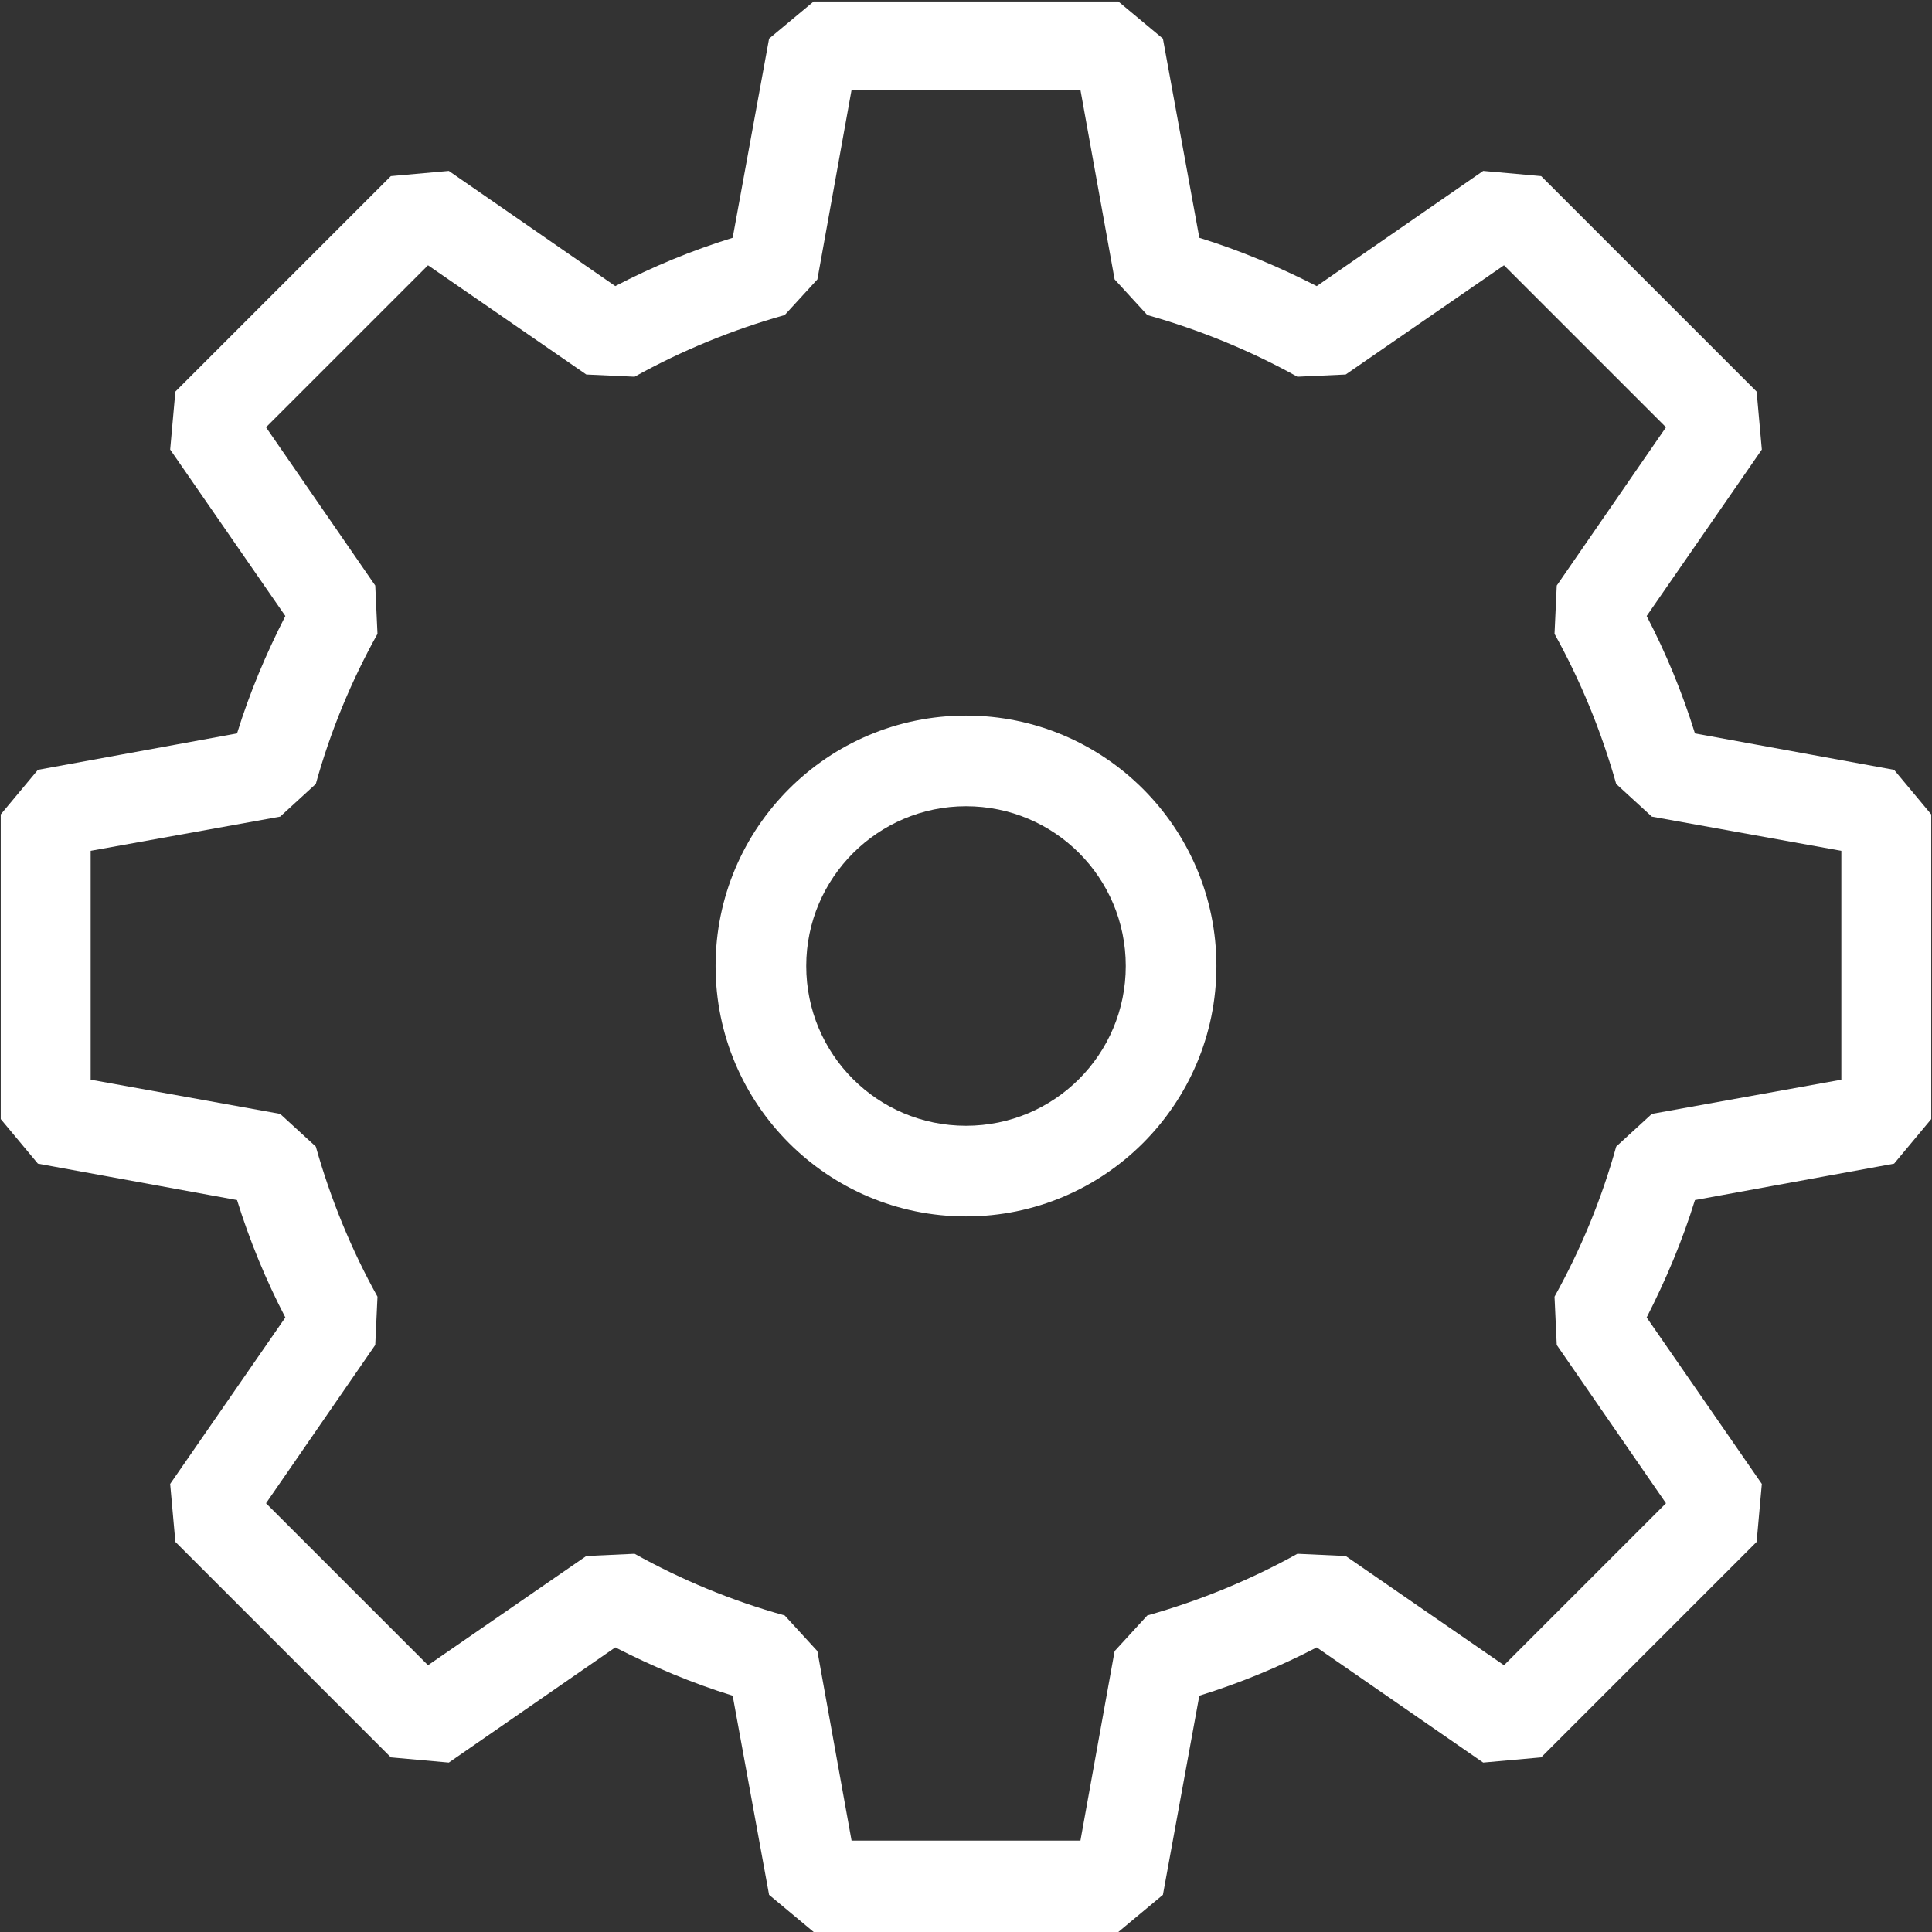 <?xml version="1.0" encoding="UTF-8"?><svg id="a" xmlns="http://www.w3.org/2000/svg" width="26" height="26" viewBox="0 0 26 26"><rect x="0" y="0" width="26" height="26" fill="#333333" stroke="none"/><path d="M15.05,26h-4.1l-.6-.5-.49-2.68c-.55-.17-1.07-.39-1.58-.65l-2.24,1.55-.78-.07-2.9-2.9-.07-.78,1.55-2.24c-.26-.5-.48-1.03-.65-1.58l-2.68-.49-.5-.6v-4.1l.5-.6,2.68-.49c.17-.55,.39-1.07,.65-1.58l-1.55-2.24,.07-.78,2.9-2.9,.78-.07,2.24,1.55c.5-.26,1.03-.48,1.58-.65l.49-2.68,.6-.5h4.1l.6,.5,.49,2.68c.55,.17,1.07,.39,1.58,.65l2.24-1.55,.78,.07,2.9,2.9,.07,.78-1.55,2.24c.26,.5,.48,1.03,.65,1.58l2.68,.49,.5,.6v4.1l-.5,.6-2.68,.49c-.17,.55-.39,1.07-.65,1.58l1.55,2.24-.07,.78-2.9,2.9-.78,.07-2.24-1.55c-.5,.26-1.03,.48-1.58,.65l-.49,2.68-.6,.5Zm-3.59-1.23h3.08l.46-2.55,.44-.48c.71-.2,1.39-.48,2.02-.83l.65,.03,2.13,1.47,2.18-2.18-1.47-2.13-.03-.65c.35-.63,.63-1.3,.83-2.02l.48-.44,2.55-.46v-3.08l-2.55-.46-.48-.44c-.2-.71-.48-1.39-.83-2.02l.03-.65,1.47-2.13-2.18-2.18-2.13,1.47-.65,.03c-.63-.35-1.31-.63-2.02-.83l-.44-.48-.46-2.55h-3.08l-.46,2.55-.44,.48c-.71,.2-1.39,.48-2.02,.83l-.65-.03-2.13-1.47-2.18,2.18,1.47,2.13,.03,.65c-.35,.63-.63,1.3-.83,2.02l-.48,.44-2.55,.46v3.08l2.55,.46,.48,.44c.2,.71,.48,1.39,.83,2.02l-.03,.65-1.47,2.13,2.18,2.18,2.13-1.47,.65-.03c.63,.35,1.3,.63,2.02,.83l.44,.48,.46,2.55Z" style="fill:#fff;"/><path d="M13,16.37c-1.86,0-3.37-1.51-3.37-3.37s1.51-3.37,3.37-3.37,3.37,1.51,3.37,3.37-1.51,3.37-3.37,3.37Zm0-5.52c-1.18,0-2.15,.96-2.15,2.15s.96,2.15,2.15,2.15,2.15-.96,2.15-2.15-.96-2.15-2.15-2.15Z" style="fill:#fff;"/></svg>